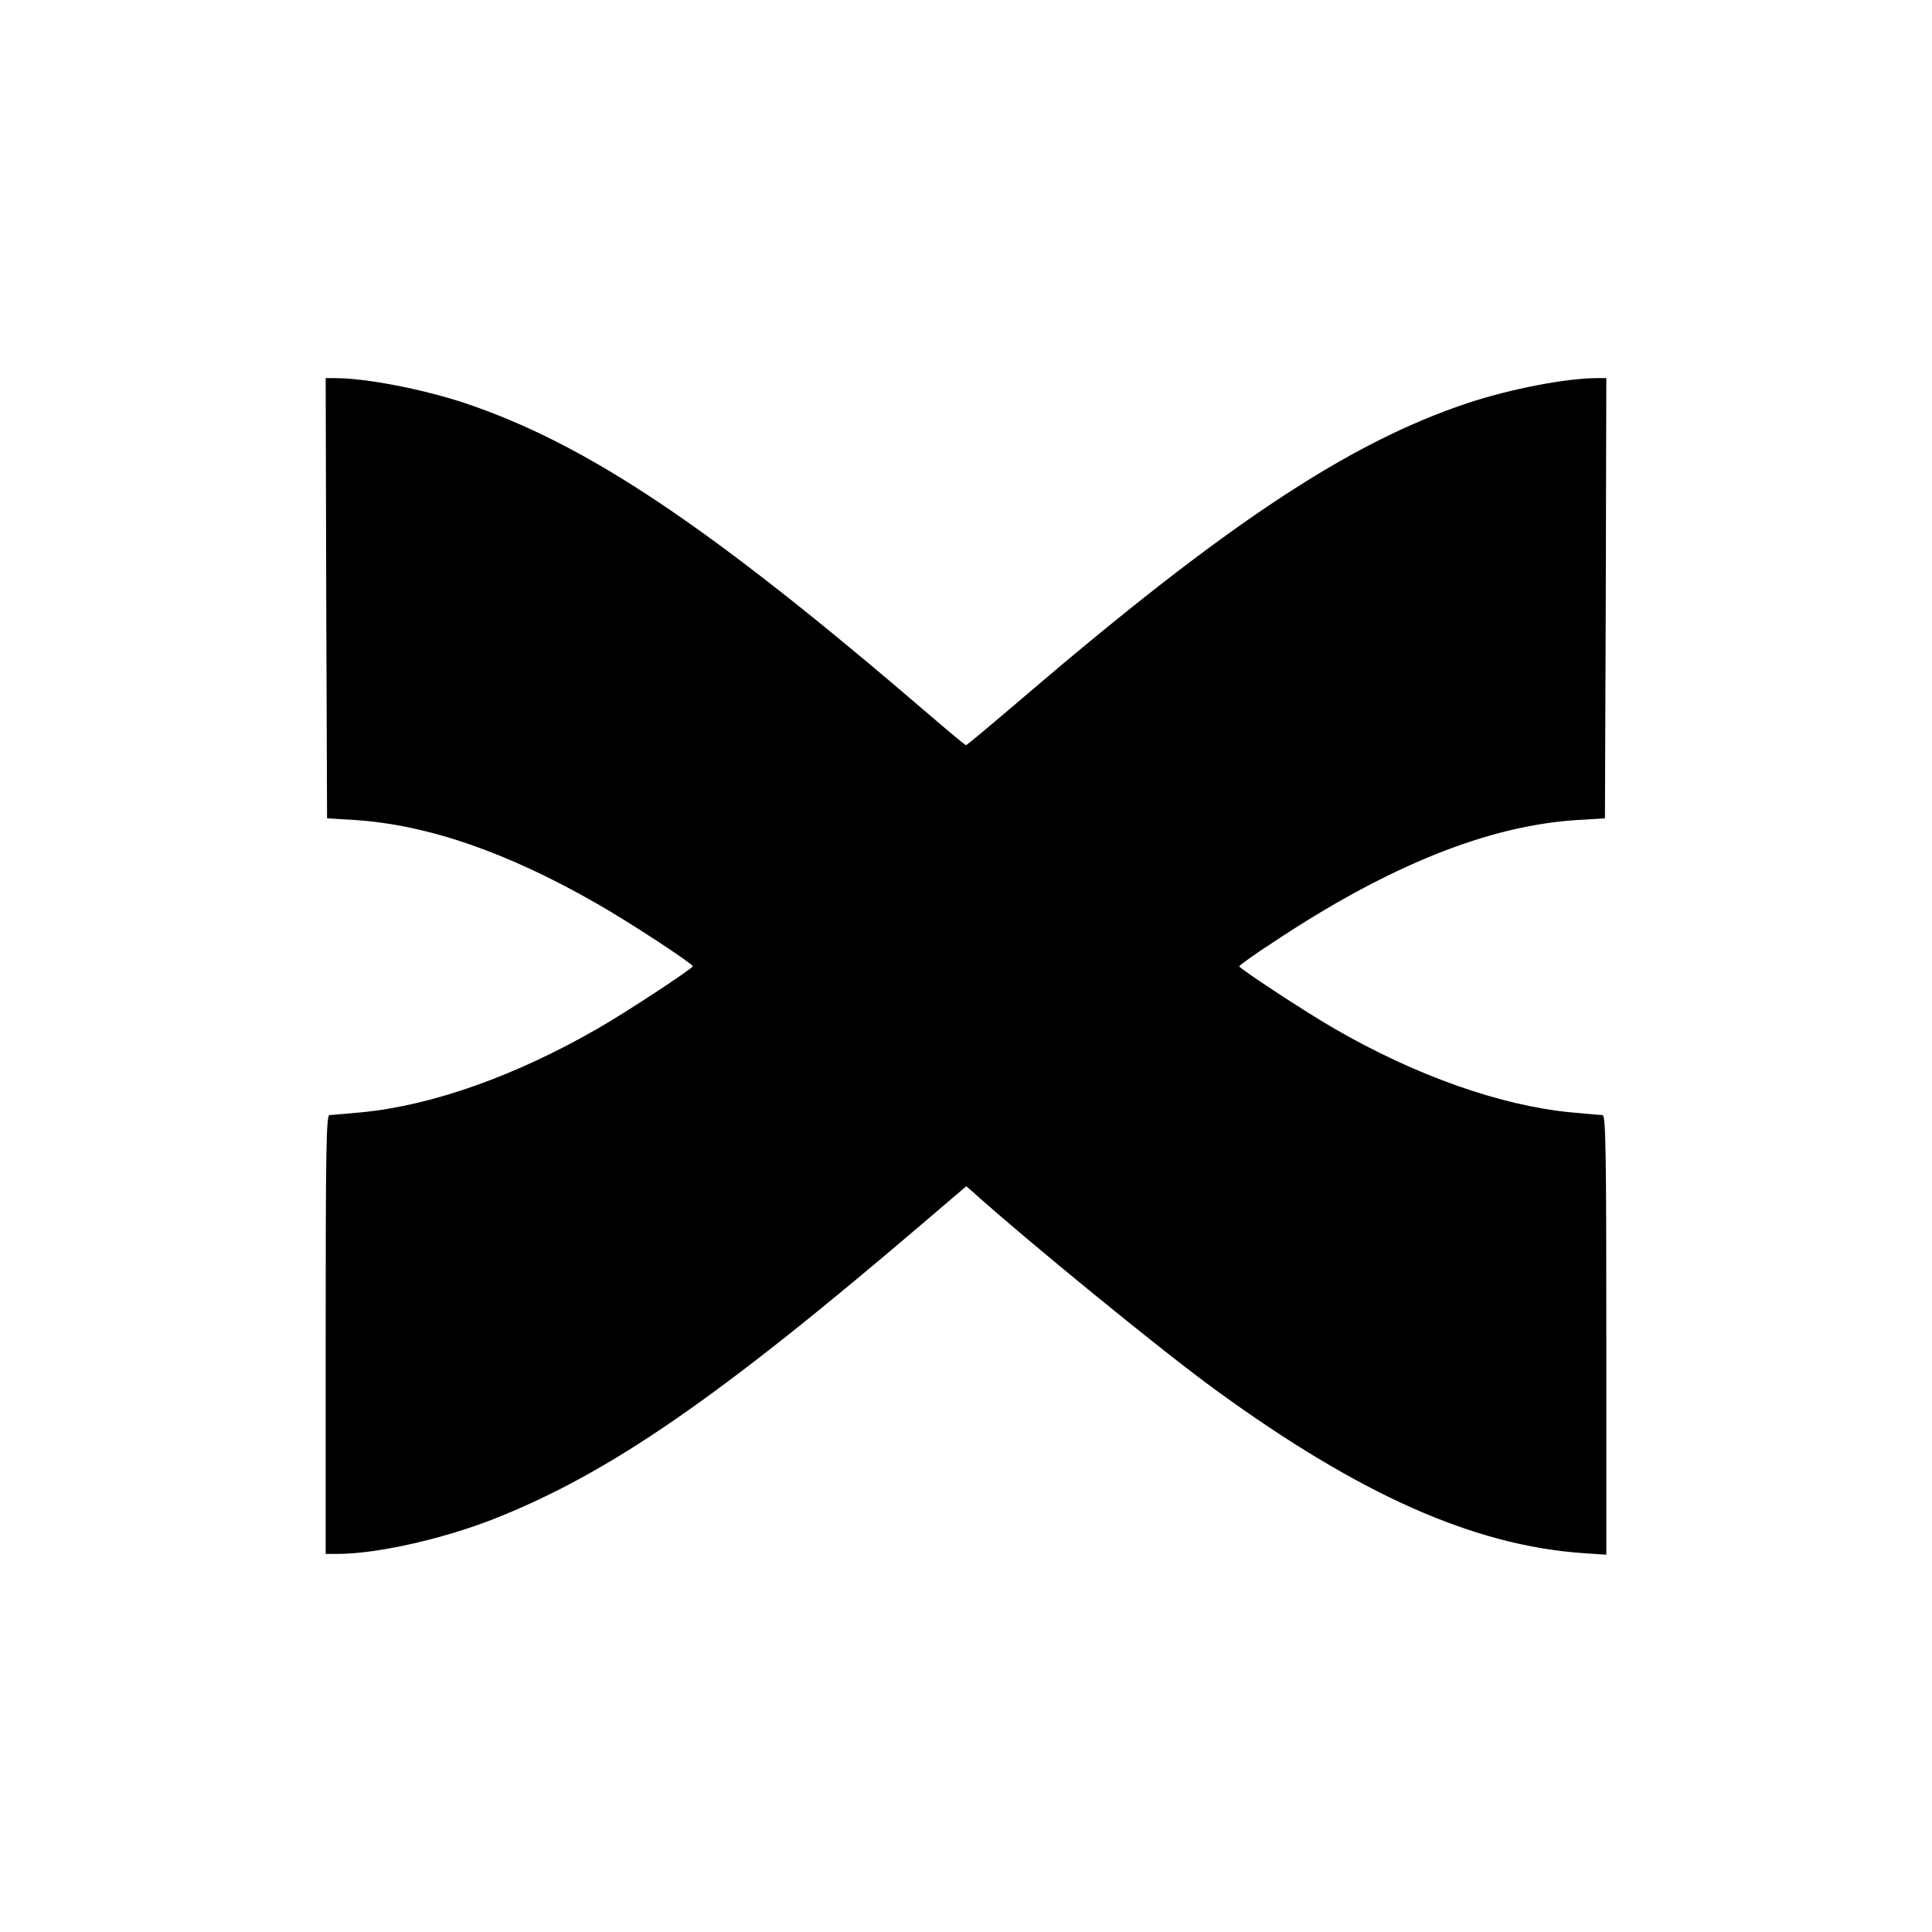 <?xml version="1.0" standalone="no"?>
<!DOCTYPE svg PUBLIC "-//W3C//DTD SVG 20010904//EN"
 "http://www.w3.org/TR/2001/REC-SVG-20010904/DTD/svg10.dtd">
<svg version="1.0" xmlns="http://www.w3.org/2000/svg"
 width="700pt" height="700pt" viewBox="0 0 700 700"
 preserveAspectRatio="xMidYMid meet">
<g transform="translate(0,700) scale(0.1,-0.1)"
fill="#000000" stroke="none">
<path d="M1182 4833 l3 -798 100 -6 c264 -17 554 -117 881 -305 116 -66 344
-216 344 -225 0 -8 -248 -171 -345 -226 -297 -171 -598 -278 -854 -303 -57 -5
-109 -10 -117 -10 -12 0 -14 -122 -14 -795 l0 -795 48 0 c141 1 376 54 560
126 418 165 810 435 1550 1067 l163 139 22 -19 c199 -179 698 -587 887 -723
517 -376 930 -559 1322 -587 l88 -6 0 797 c0 674 -2 796 -14 796 -8 0 -60 5
-117 10 -255 25 -562 134 -854 303 -101 58 -345 218 -345 226 0 3 55 43 123
87 418 278 780 423 1102 443 l100 6 3 798 2 797 -33 0 c-112 0 -314 -39 -468
-90 -431 -143 -879 -440 -1614 -1069 -110 -94 -202 -171 -205 -171 -3 0 -63
50 -135 112 -795 683 -1239 980 -1685 1129 -153 50 -355 89 -467 89 l-33 0 2
-797z"/>
</g>
</svg>
